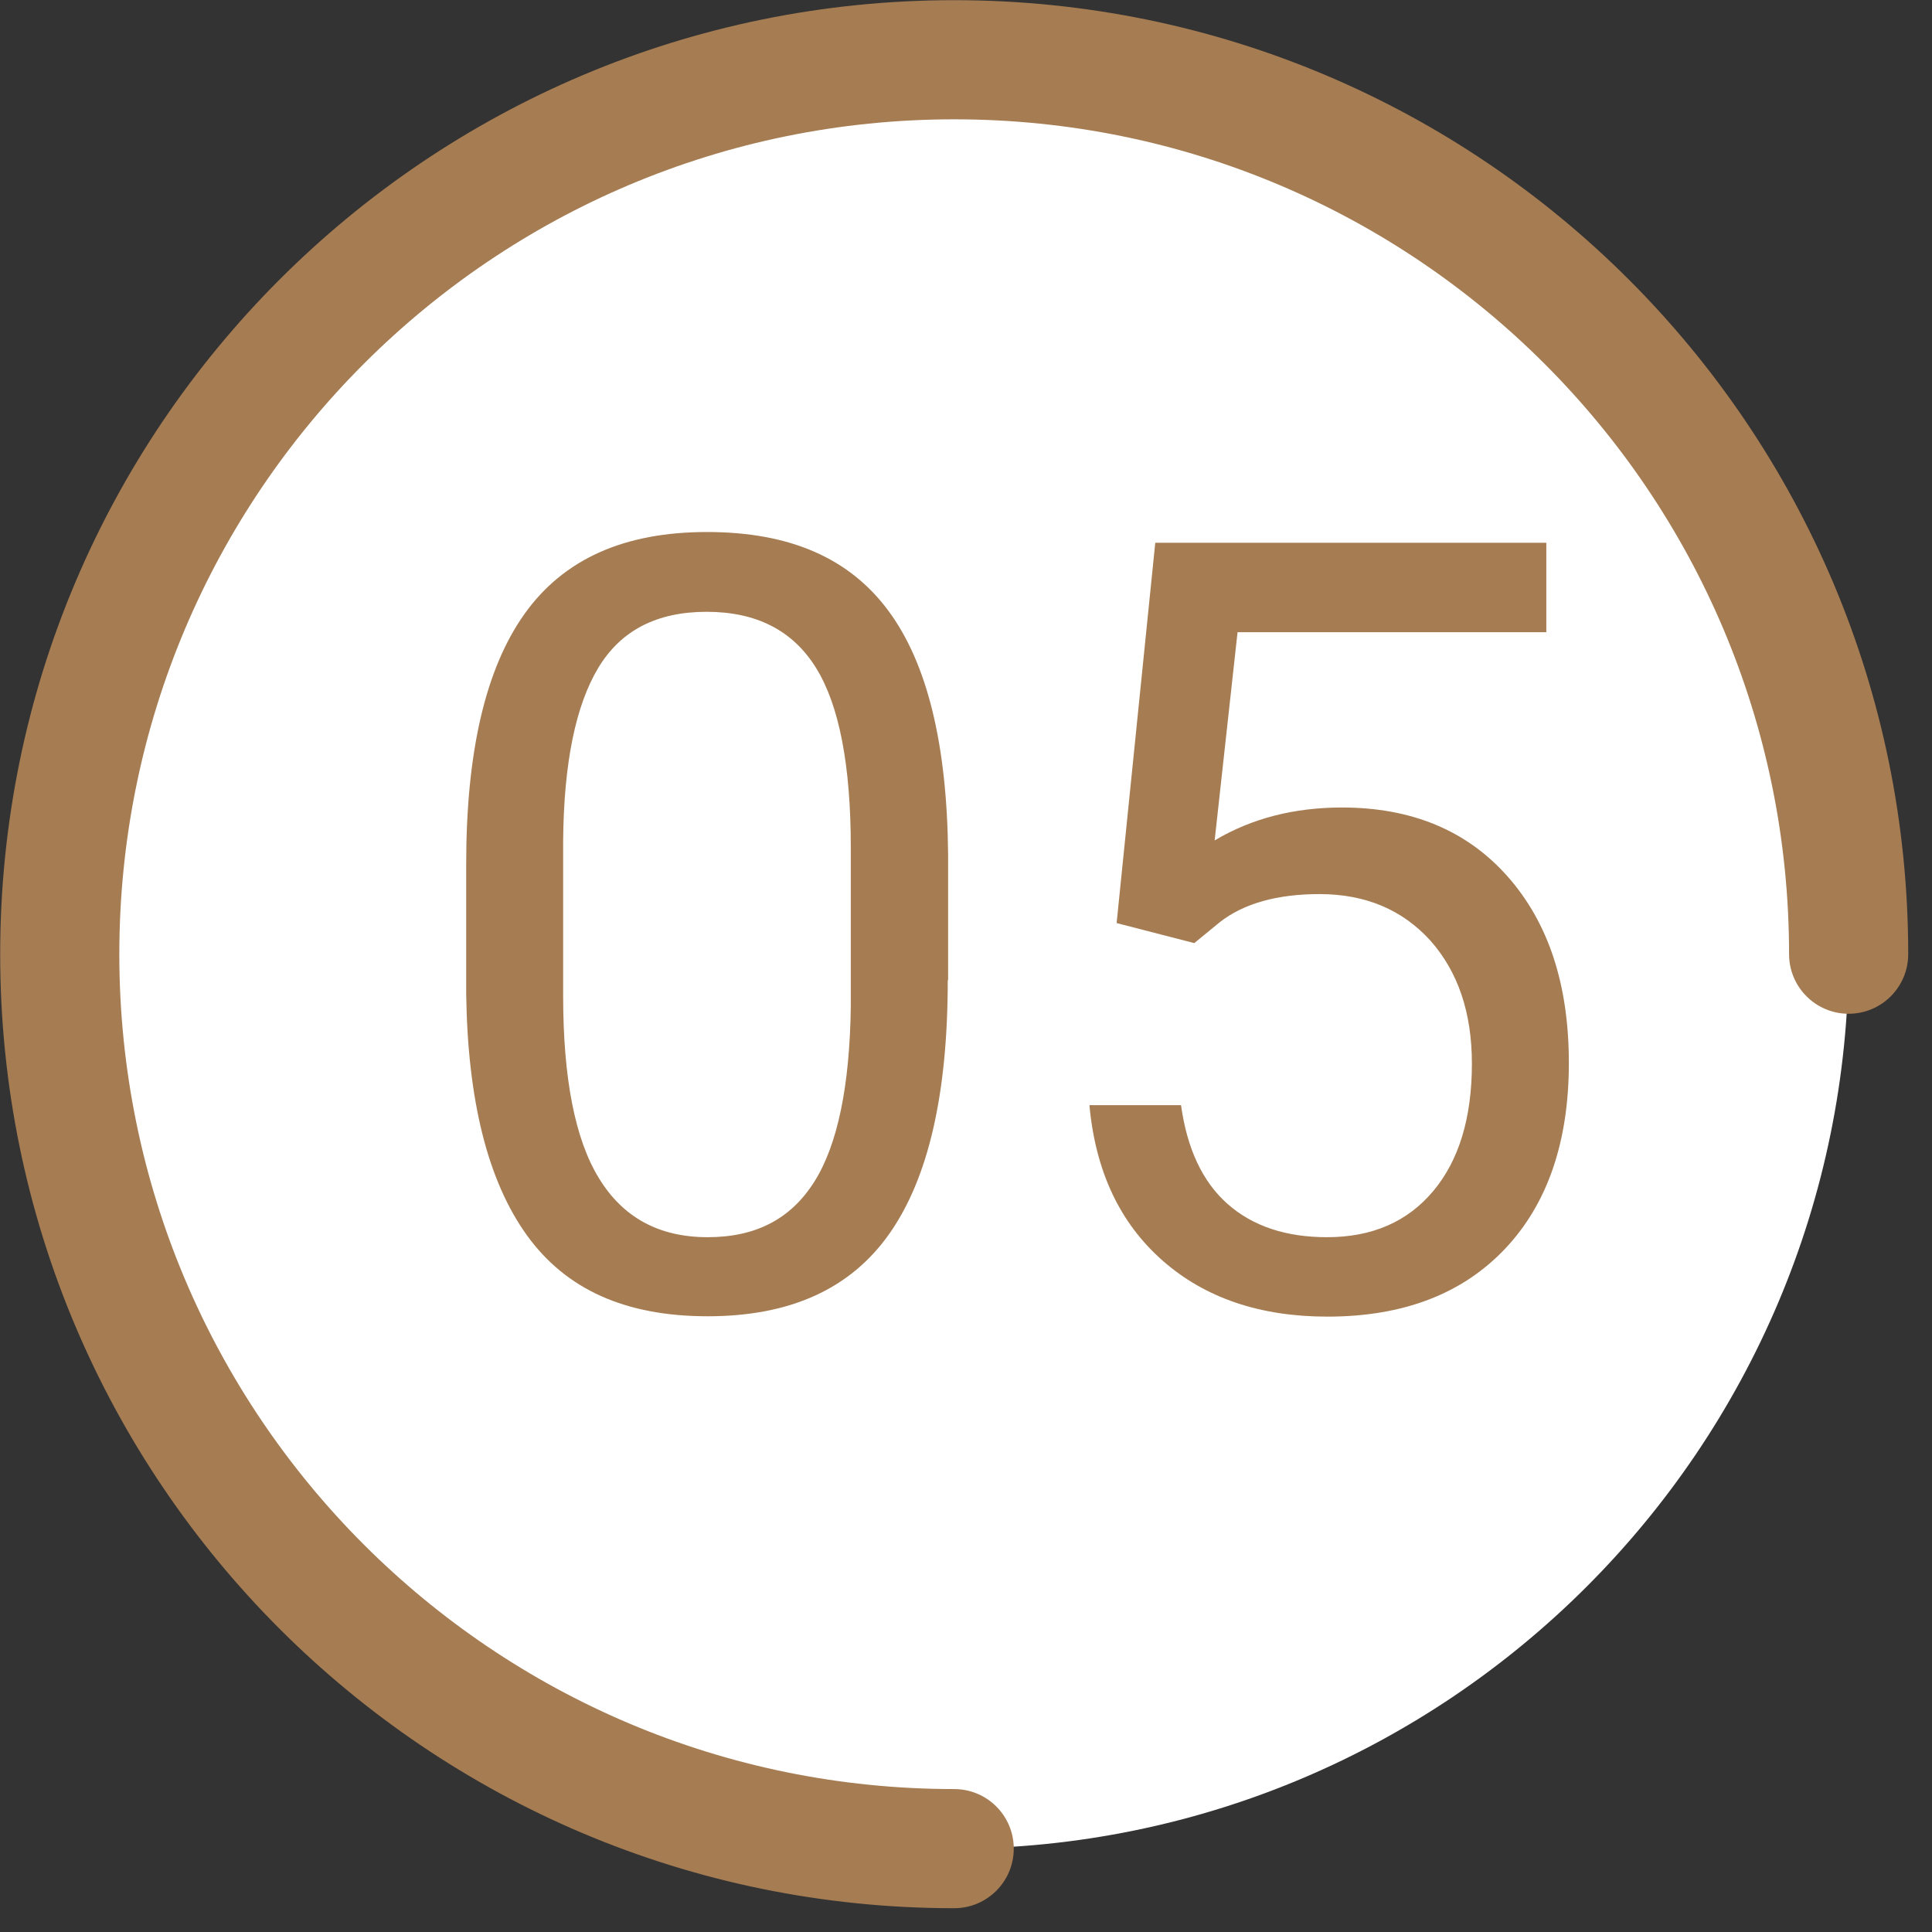 <svg width="54" height="54" viewBox="0 0 54 54" fill="none" xmlns="http://www.w3.org/2000/svg">
<rect x="0" y="0" width="54" height="54" fill="#333333" stroke="none"/>
<path d="M26.67 51.67C40.477 51.67 51.67 40.477 51.67 26.67C51.67 12.863 40.477 1.67 26.67 1.67C12.863 1.67 1.67 12.863 1.67 26.67C1.67 40.477 12.863 51.67 26.67 51.67Z" fill="white"/>
<path d="M26.49 27.4C26.49 30.57 25.95 32.93 24.86 34.48C23.77 36.03 22.08 36.79 19.78 36.79C17.48 36.79 15.82 36.04 14.73 34.53C13.64 33.02 13.07 30.77 13.03 27.77V24.15C13.03 21.02 13.57 18.69 14.66 17.16C15.75 15.63 17.44 14.87 19.76 14.87C22.08 14.87 23.74 15.6 24.83 17.07C25.92 18.54 26.47 20.81 26.5 23.87V27.39L26.49 27.4ZM23.78 23.69C23.78 21.4 23.46 19.72 22.81 18.67C22.16 17.62 21.14 17.1 19.75 17.1C18.36 17.1 17.35 17.62 16.72 18.67C16.09 19.72 15.76 21.32 15.74 23.49V27.83C15.74 30.13 16.07 31.84 16.74 32.93C17.41 34.03 18.42 34.58 19.78 34.58C21.14 34.58 22.11 34.06 22.76 33.03C23.41 32 23.75 30.36 23.78 28.14V23.7V23.69Z" fill="#A67C52"/>
<path d="M31.21 25.8L32.29 15.17H43.22V17.67H34.59L33.95 23.49C34.99 22.87 36.18 22.57 37.51 22.57C39.45 22.57 41 23.21 42.14 24.5C43.28 25.79 43.85 27.52 43.85 29.71C43.85 31.9 43.26 33.64 42.07 34.9C40.88 36.16 39.23 36.8 37.1 36.8C35.22 36.8 33.68 36.28 32.49 35.23C31.3 34.18 30.62 32.74 30.45 30.89H33.01C33.18 32.11 33.61 33.03 34.31 33.65C35.01 34.27 35.94 34.58 37.09 34.58C38.35 34.58 39.34 34.15 40.06 33.29C40.78 32.43 41.14 31.24 41.14 29.73C41.14 28.3 40.75 27.16 39.98 26.29C39.2 25.43 38.17 24.99 36.88 24.99C35.7 24.99 34.77 25.25 34.1 25.77L33.38 26.36L31.21 25.8Z" fill="#A67C52"/>
<path fill-rule="evenodd" clip-rule="evenodd" d="M26.67 3.335C13.78 3.335 3.335 13.779 3.335 26.67C3.335 39.56 13.78 50.005 26.67 50.005C27.59 50.005 28.335 50.75 28.335 51.67C28.335 52.589 27.59 53.335 26.67 53.335C11.941 53.335 0.005 41.399 0.005 26.67C0.005 11.94 11.941 0.005 26.67 0.005C41.4 0.005 53.335 11.94 53.335 26.67C53.335 27.589 52.59 28.335 51.67 28.335C50.751 28.335 50.005 27.589 50.005 26.67C50.005 13.779 39.56 3.335 26.67 3.335Z" fill="#A67C52"/>
</svg>
